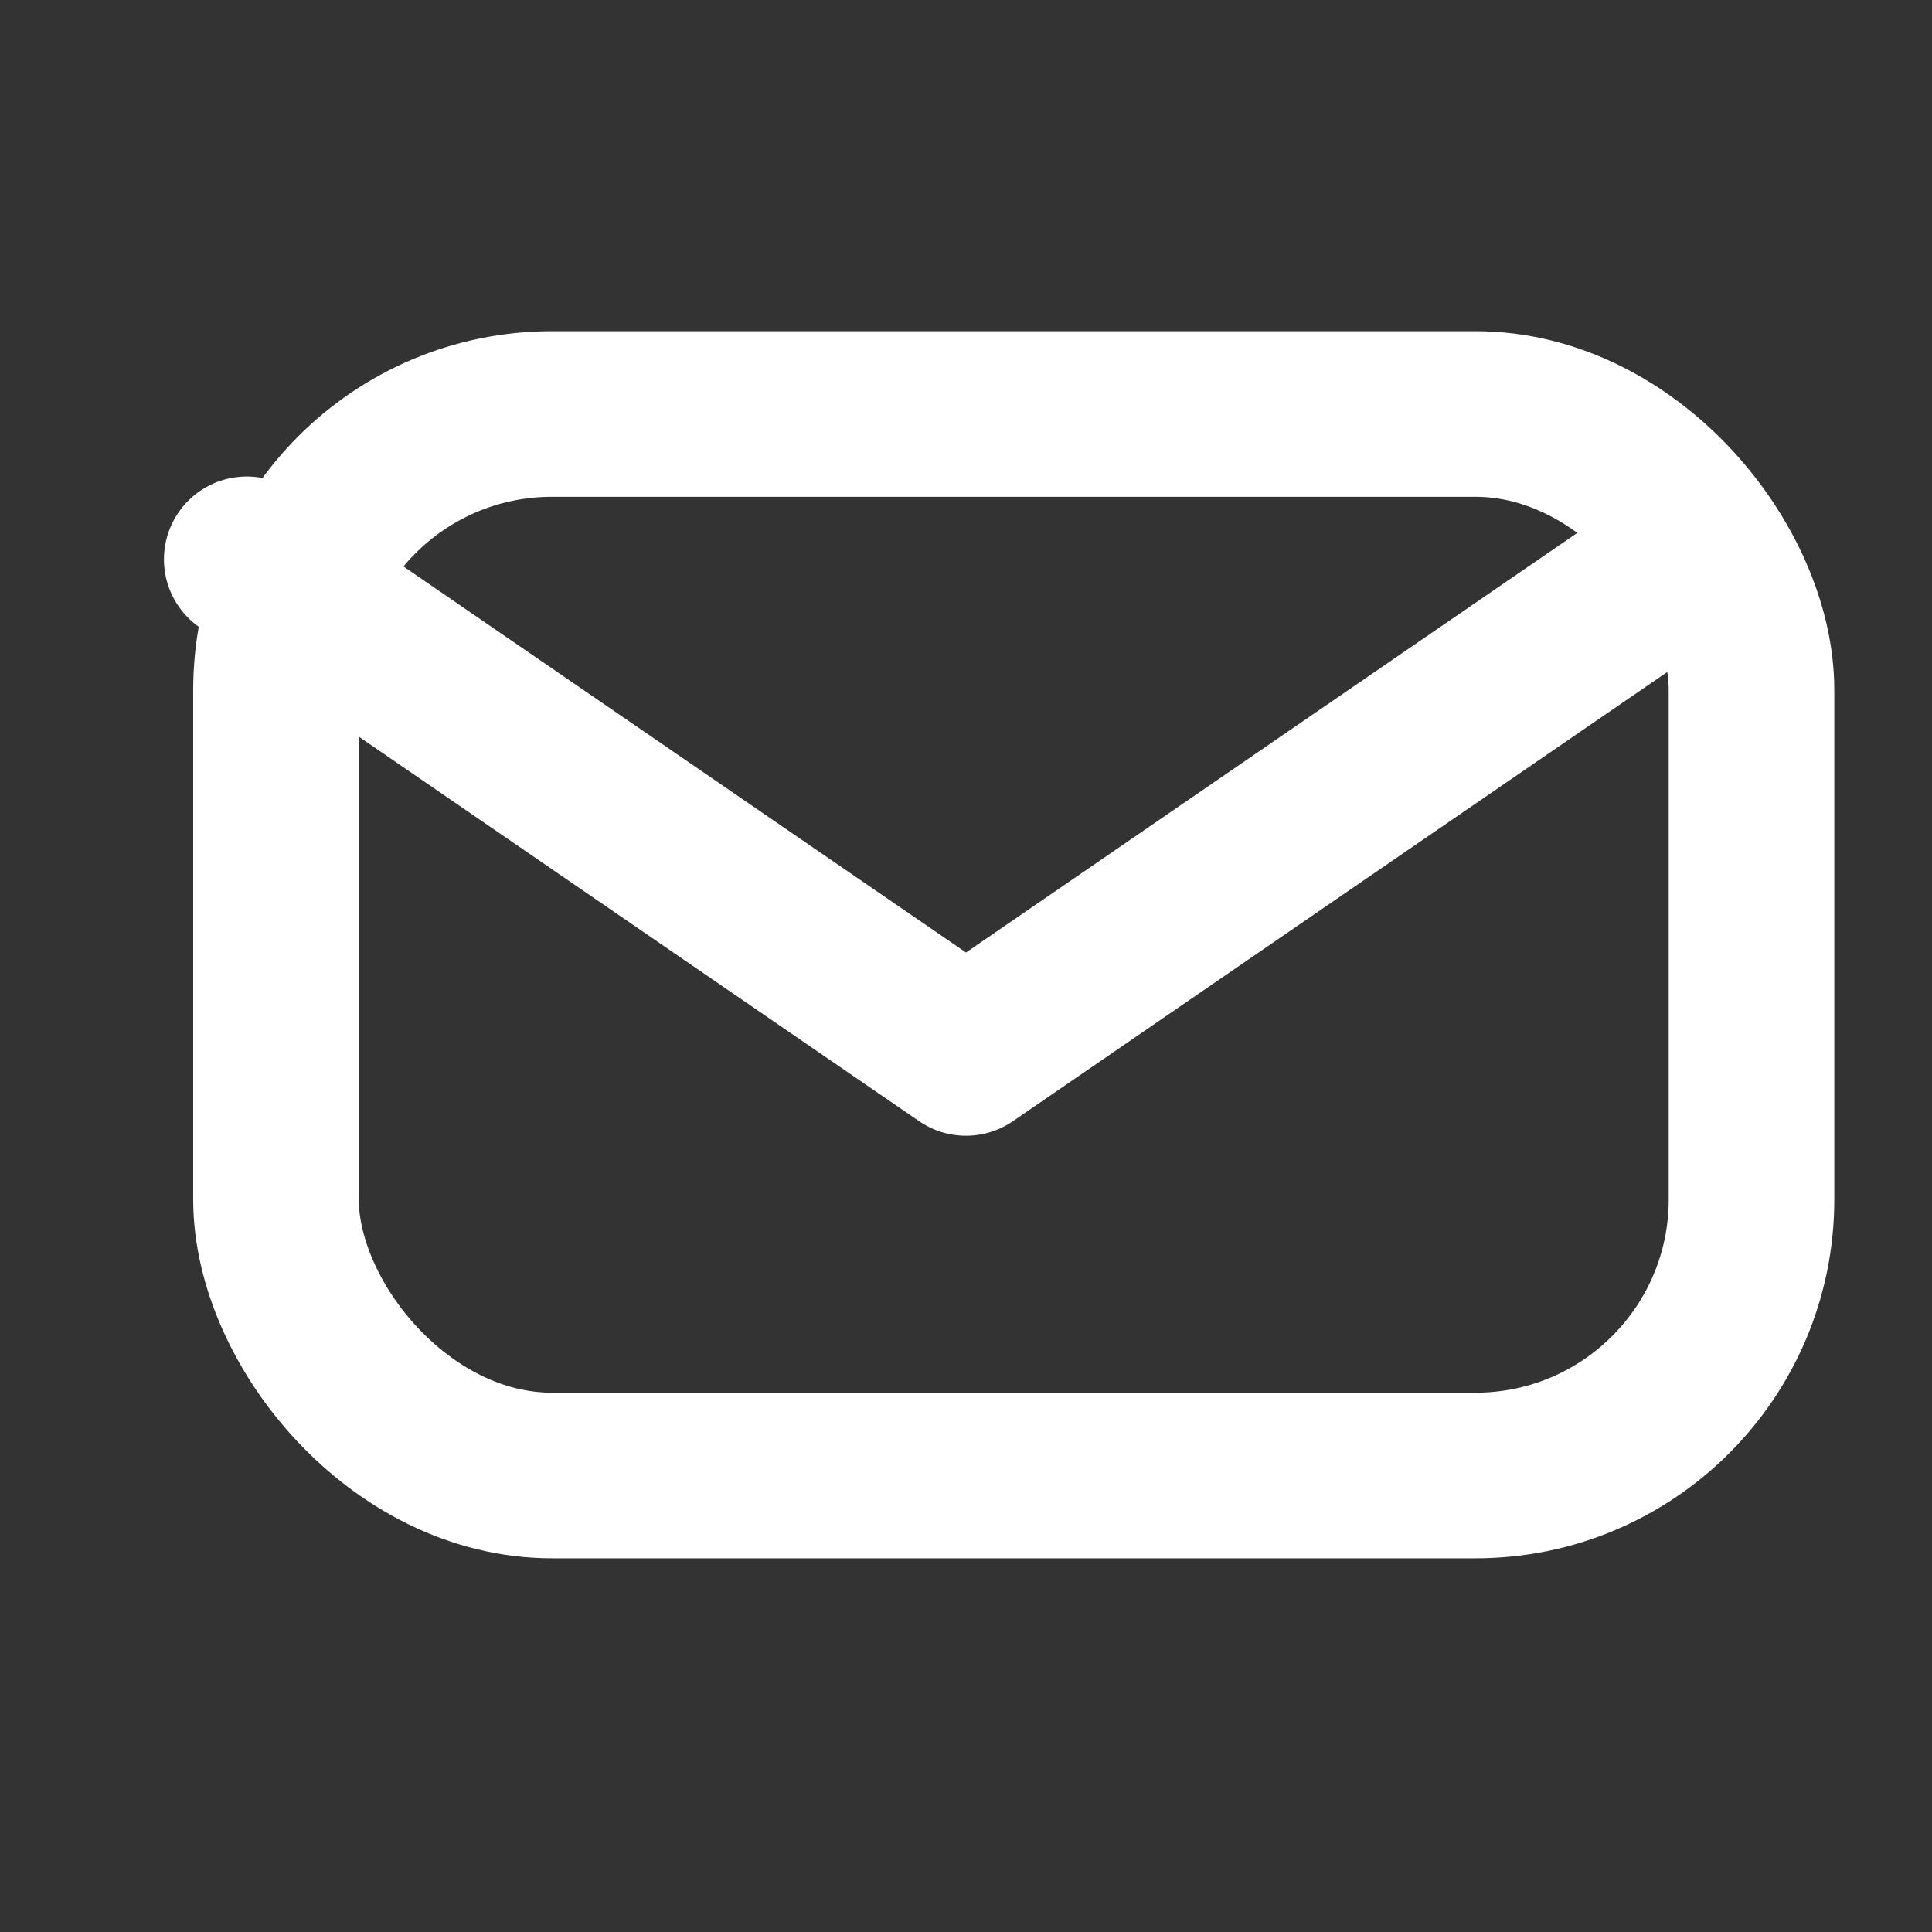 <svg id="Group_786" data-name="Group 786" xmlns="http://www.w3.org/2000/svg" width="14" height="14" viewBox="0 0 14 14">
  <rect x="0" y="0" width="14" height="14" fill="#333333" stroke="none"/>
  <path id="Path_936" data-name="Path 936" d="M0,0H14V14H0Z" fill="none"/>
  <rect id="Rectangle_10" data-name="Rectangle 10" width="10.692" height="7.692" rx="2" transform="translate(2 3)" fill="none" stroke="#fff" stroke-linecap="round" stroke-linejoin="round" stroke-width="1.2"/>
  <path id="Path_937" data-name="Path 937" d="M3,7l5.212,3.577L13.423,7" transform="translate(-1.212 -2.947)" fill="none" stroke="#fff" stroke-linecap="round" stroke-linejoin="round" stroke-width="1.2"/>
</svg>
